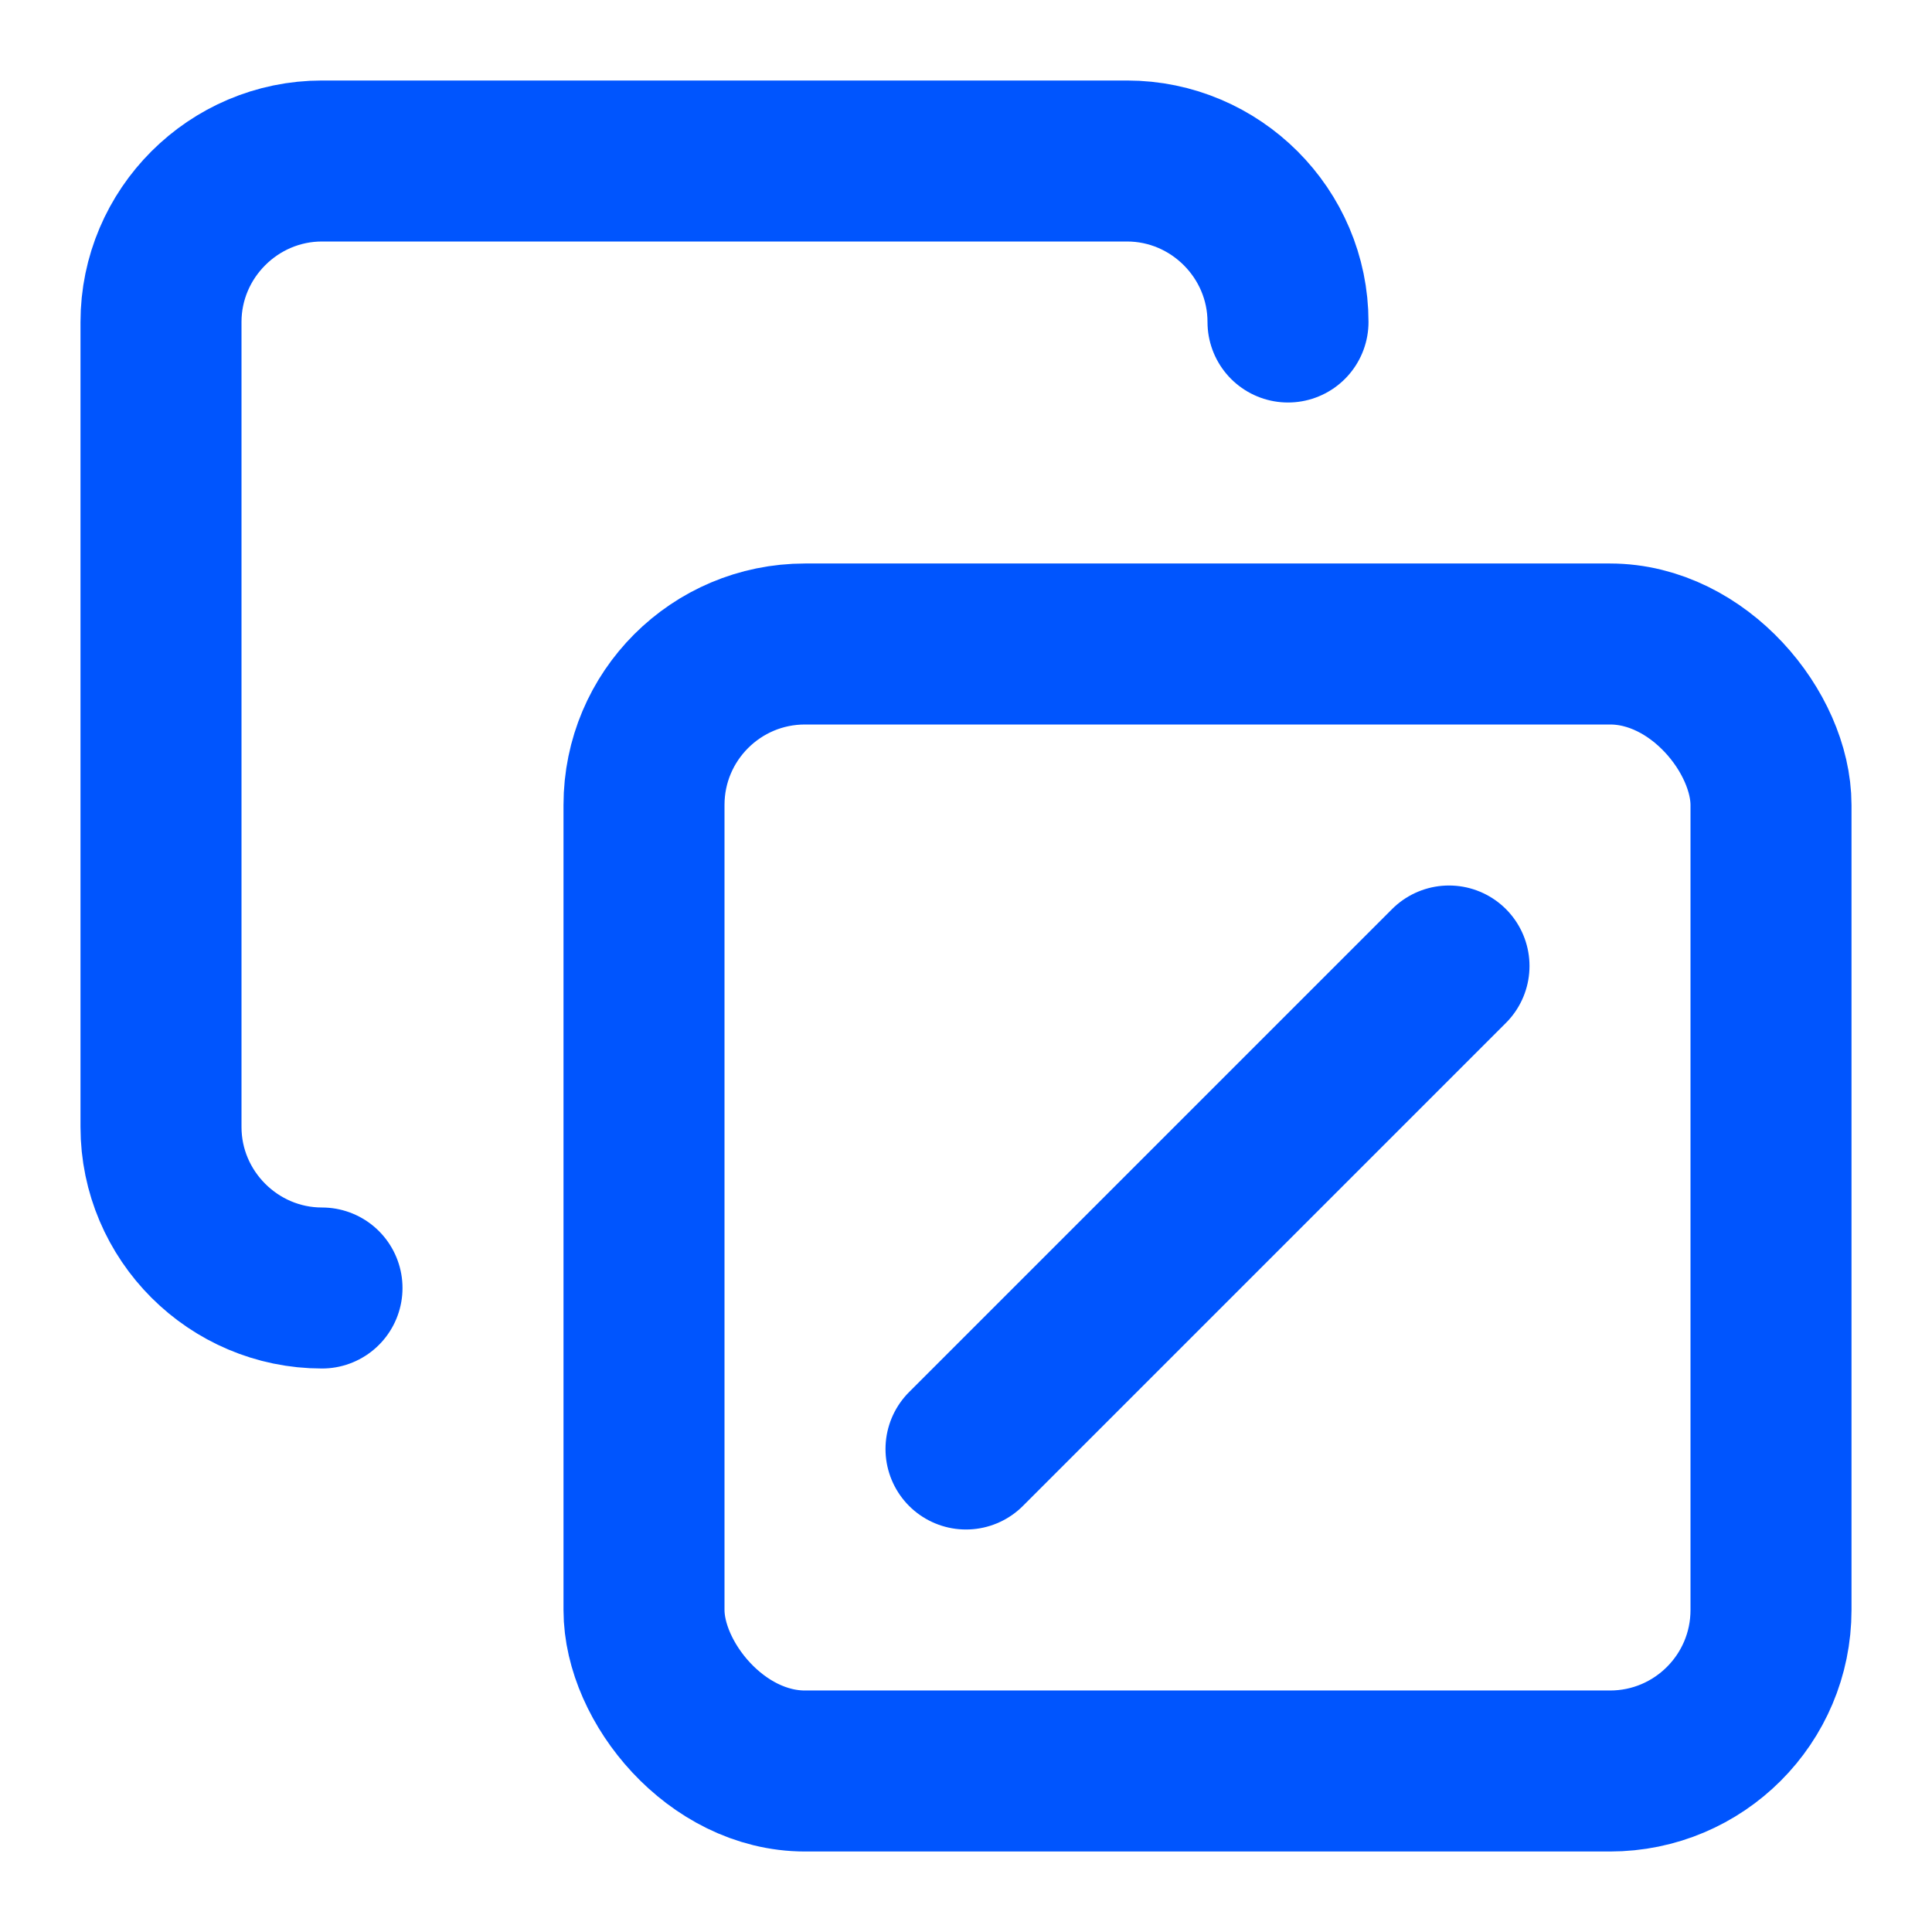 <svg xmlns="http://www.w3.org/2000/svg" width="24" height="24" viewBox="0 0 24 24" fill="none" stroke="#0055fe" stroke-width="2" stroke-linecap="round" stroke-linejoin="round" class="lucide lucide-copy-slash"><line x1="12" x2="18" y1="18" y2="12"/><rect width="14" height="14" x="8" y="8" rx="2" ry="2"/><path d="M4 16c-1.1 0-2-.9-2-2V4c0-1.1.9-2 2-2h10c1.1 0 2 .9 2 2"/></svg>